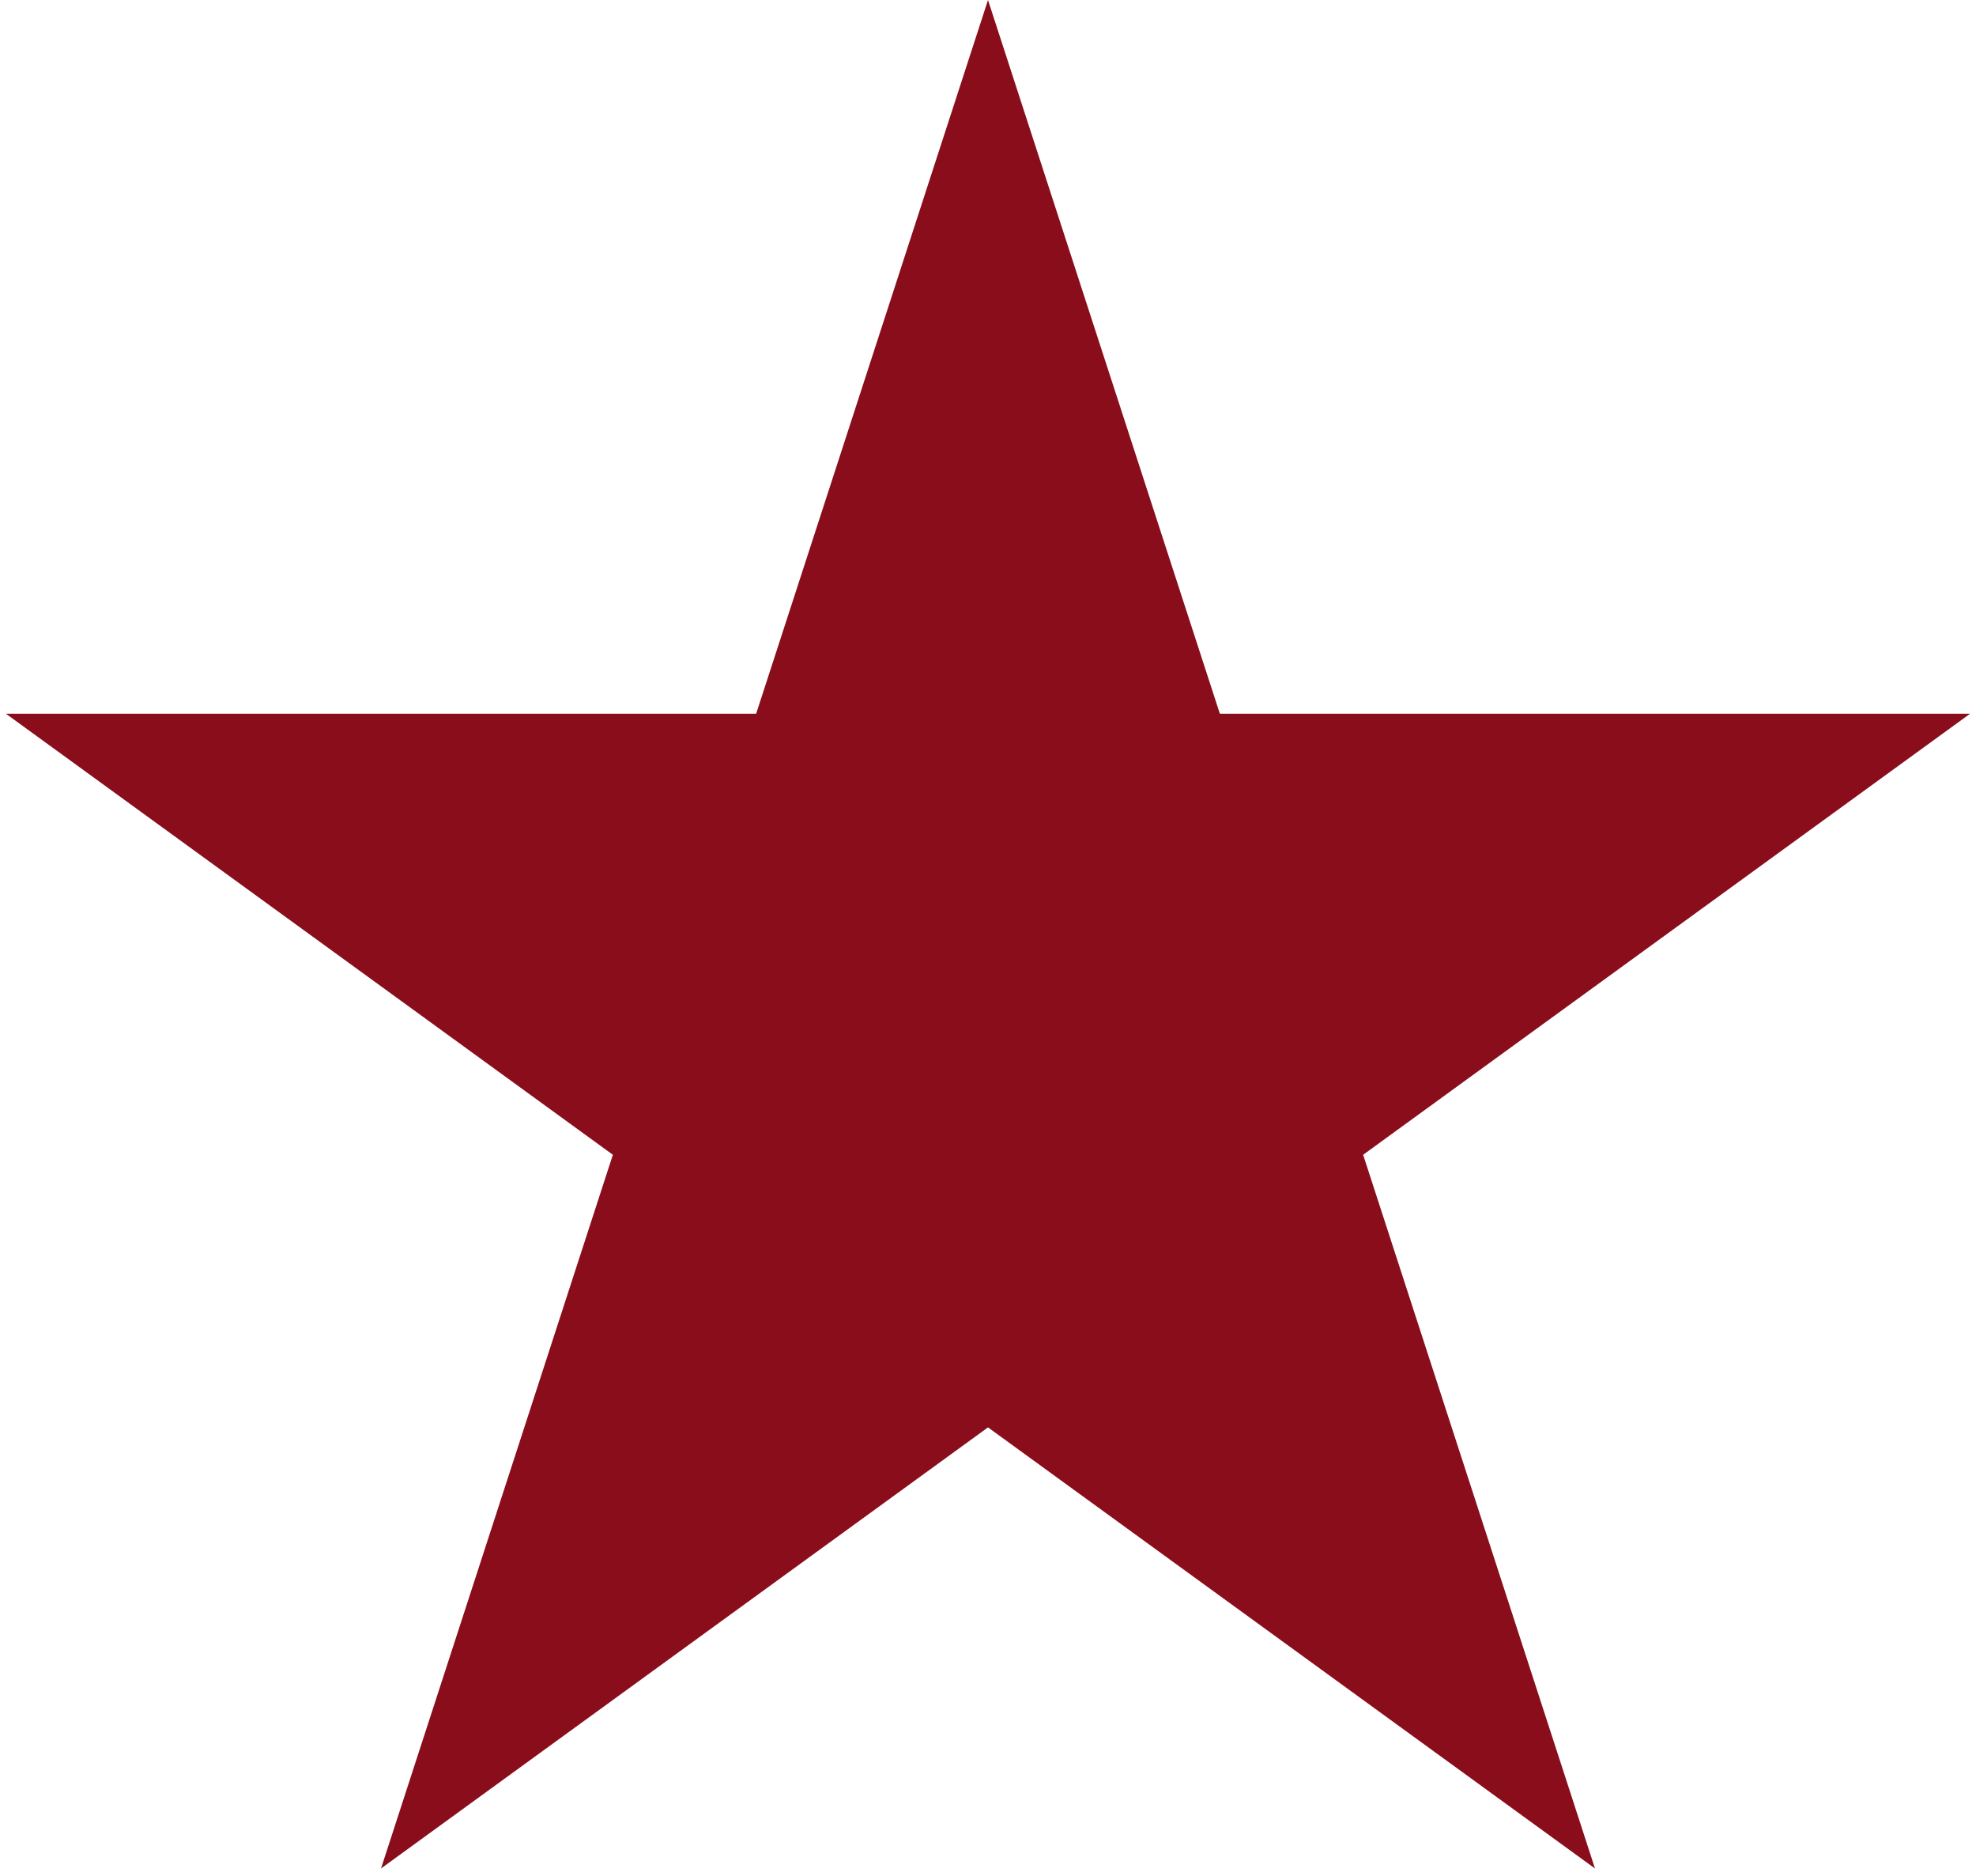 <?xml version="1.0" encoding="UTF-8"?> <svg xmlns="http://www.w3.org/2000/svg" width="177" height="168" viewBox="0 0 177 168" fill="none"><path d="M88.5 0L109.268 63.916H176.473L122.103 103.418L142.87 167.334L88.5 127.832L34.13 167.334L54.897 103.418L0.527 63.916H67.733L88.5 0Z" fill="#8A0D1C"></path></svg> 